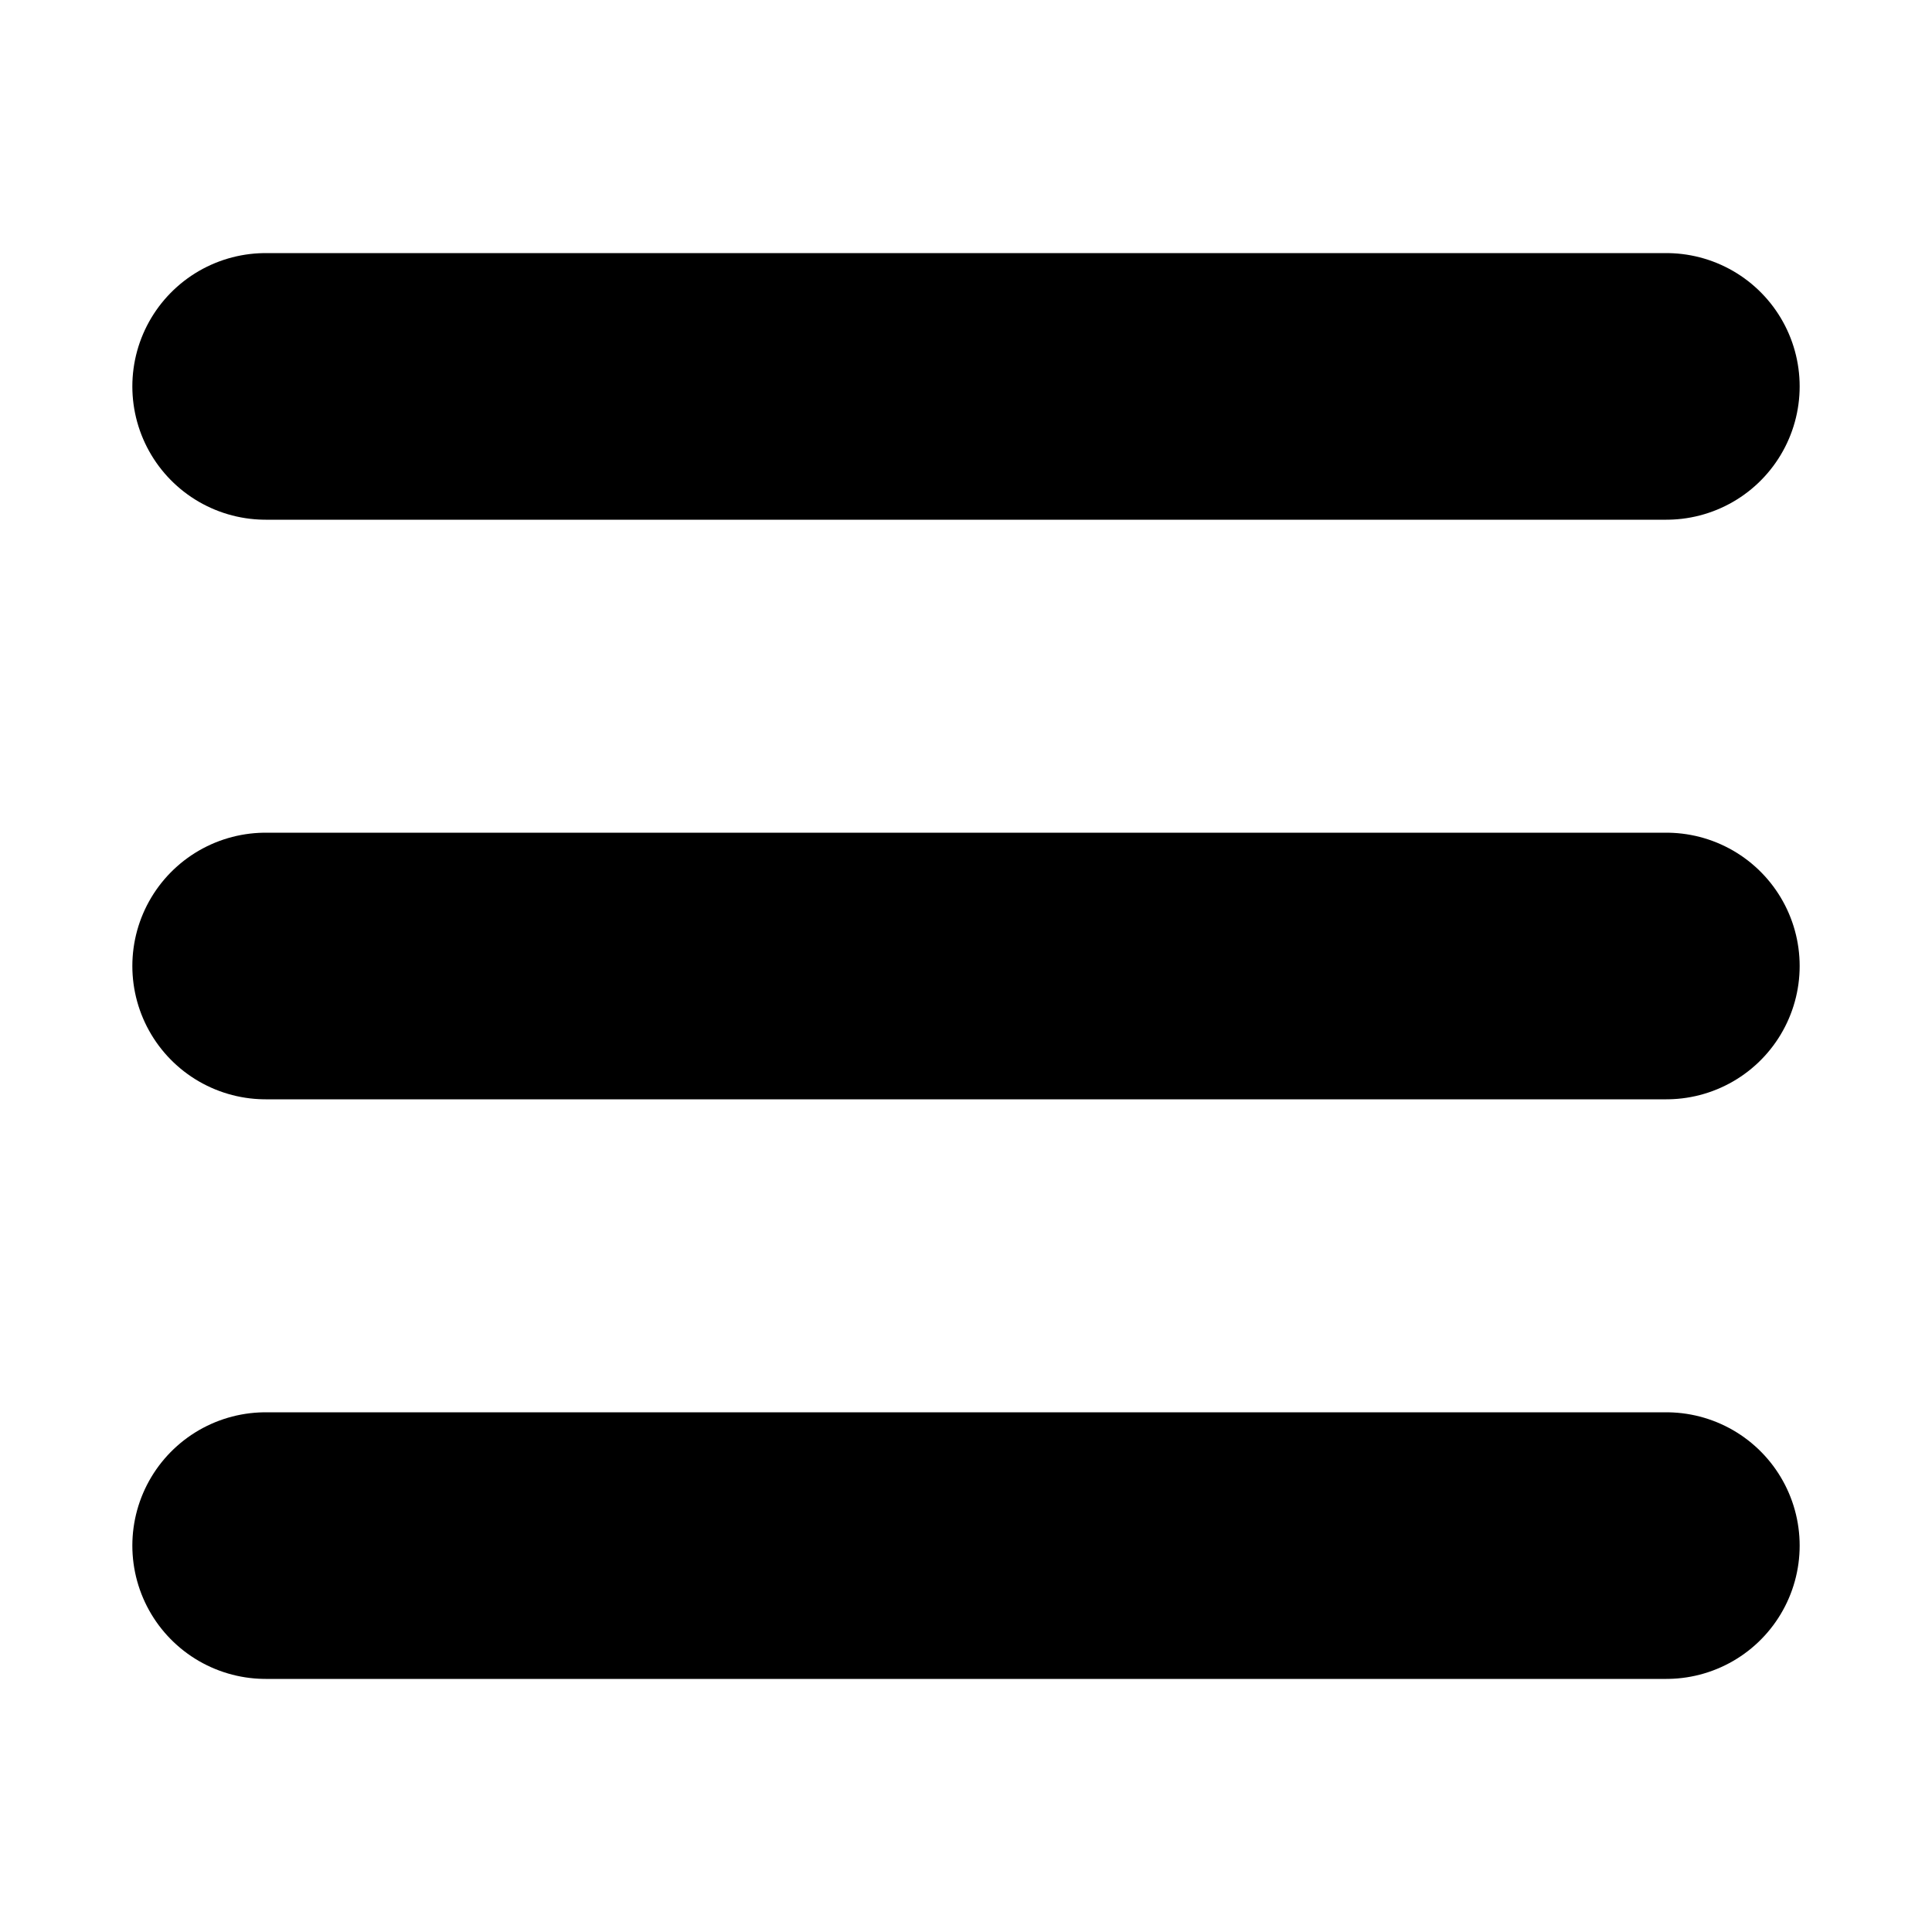 <svg xmlns="http://www.w3.org/2000/svg" viewBox="0 0 40 40"><defs><style>.cls-1,.cls-2{fill:none;}.cls-1{stroke:#000;stroke-linecap:round;stroke-miterlimit:10;stroke-width:5.52px;}</style></defs><title>menu-icon</title><g id="Layer_2" data-name="Layer 2"><g id="Layer_1-2" data-name="Layer 1"><line class="cls-1" x1="5.5" y1="8" x2="34.5" y2="8"/><line class="cls-1" x1="5.5" y1="20" x2="34.5" y2="20"/><line class="cls-1" x1="5.5" y1="32" x2="34.5" y2="32"/><rect class="cls-2" width="40" height="40"/></g></g></svg>